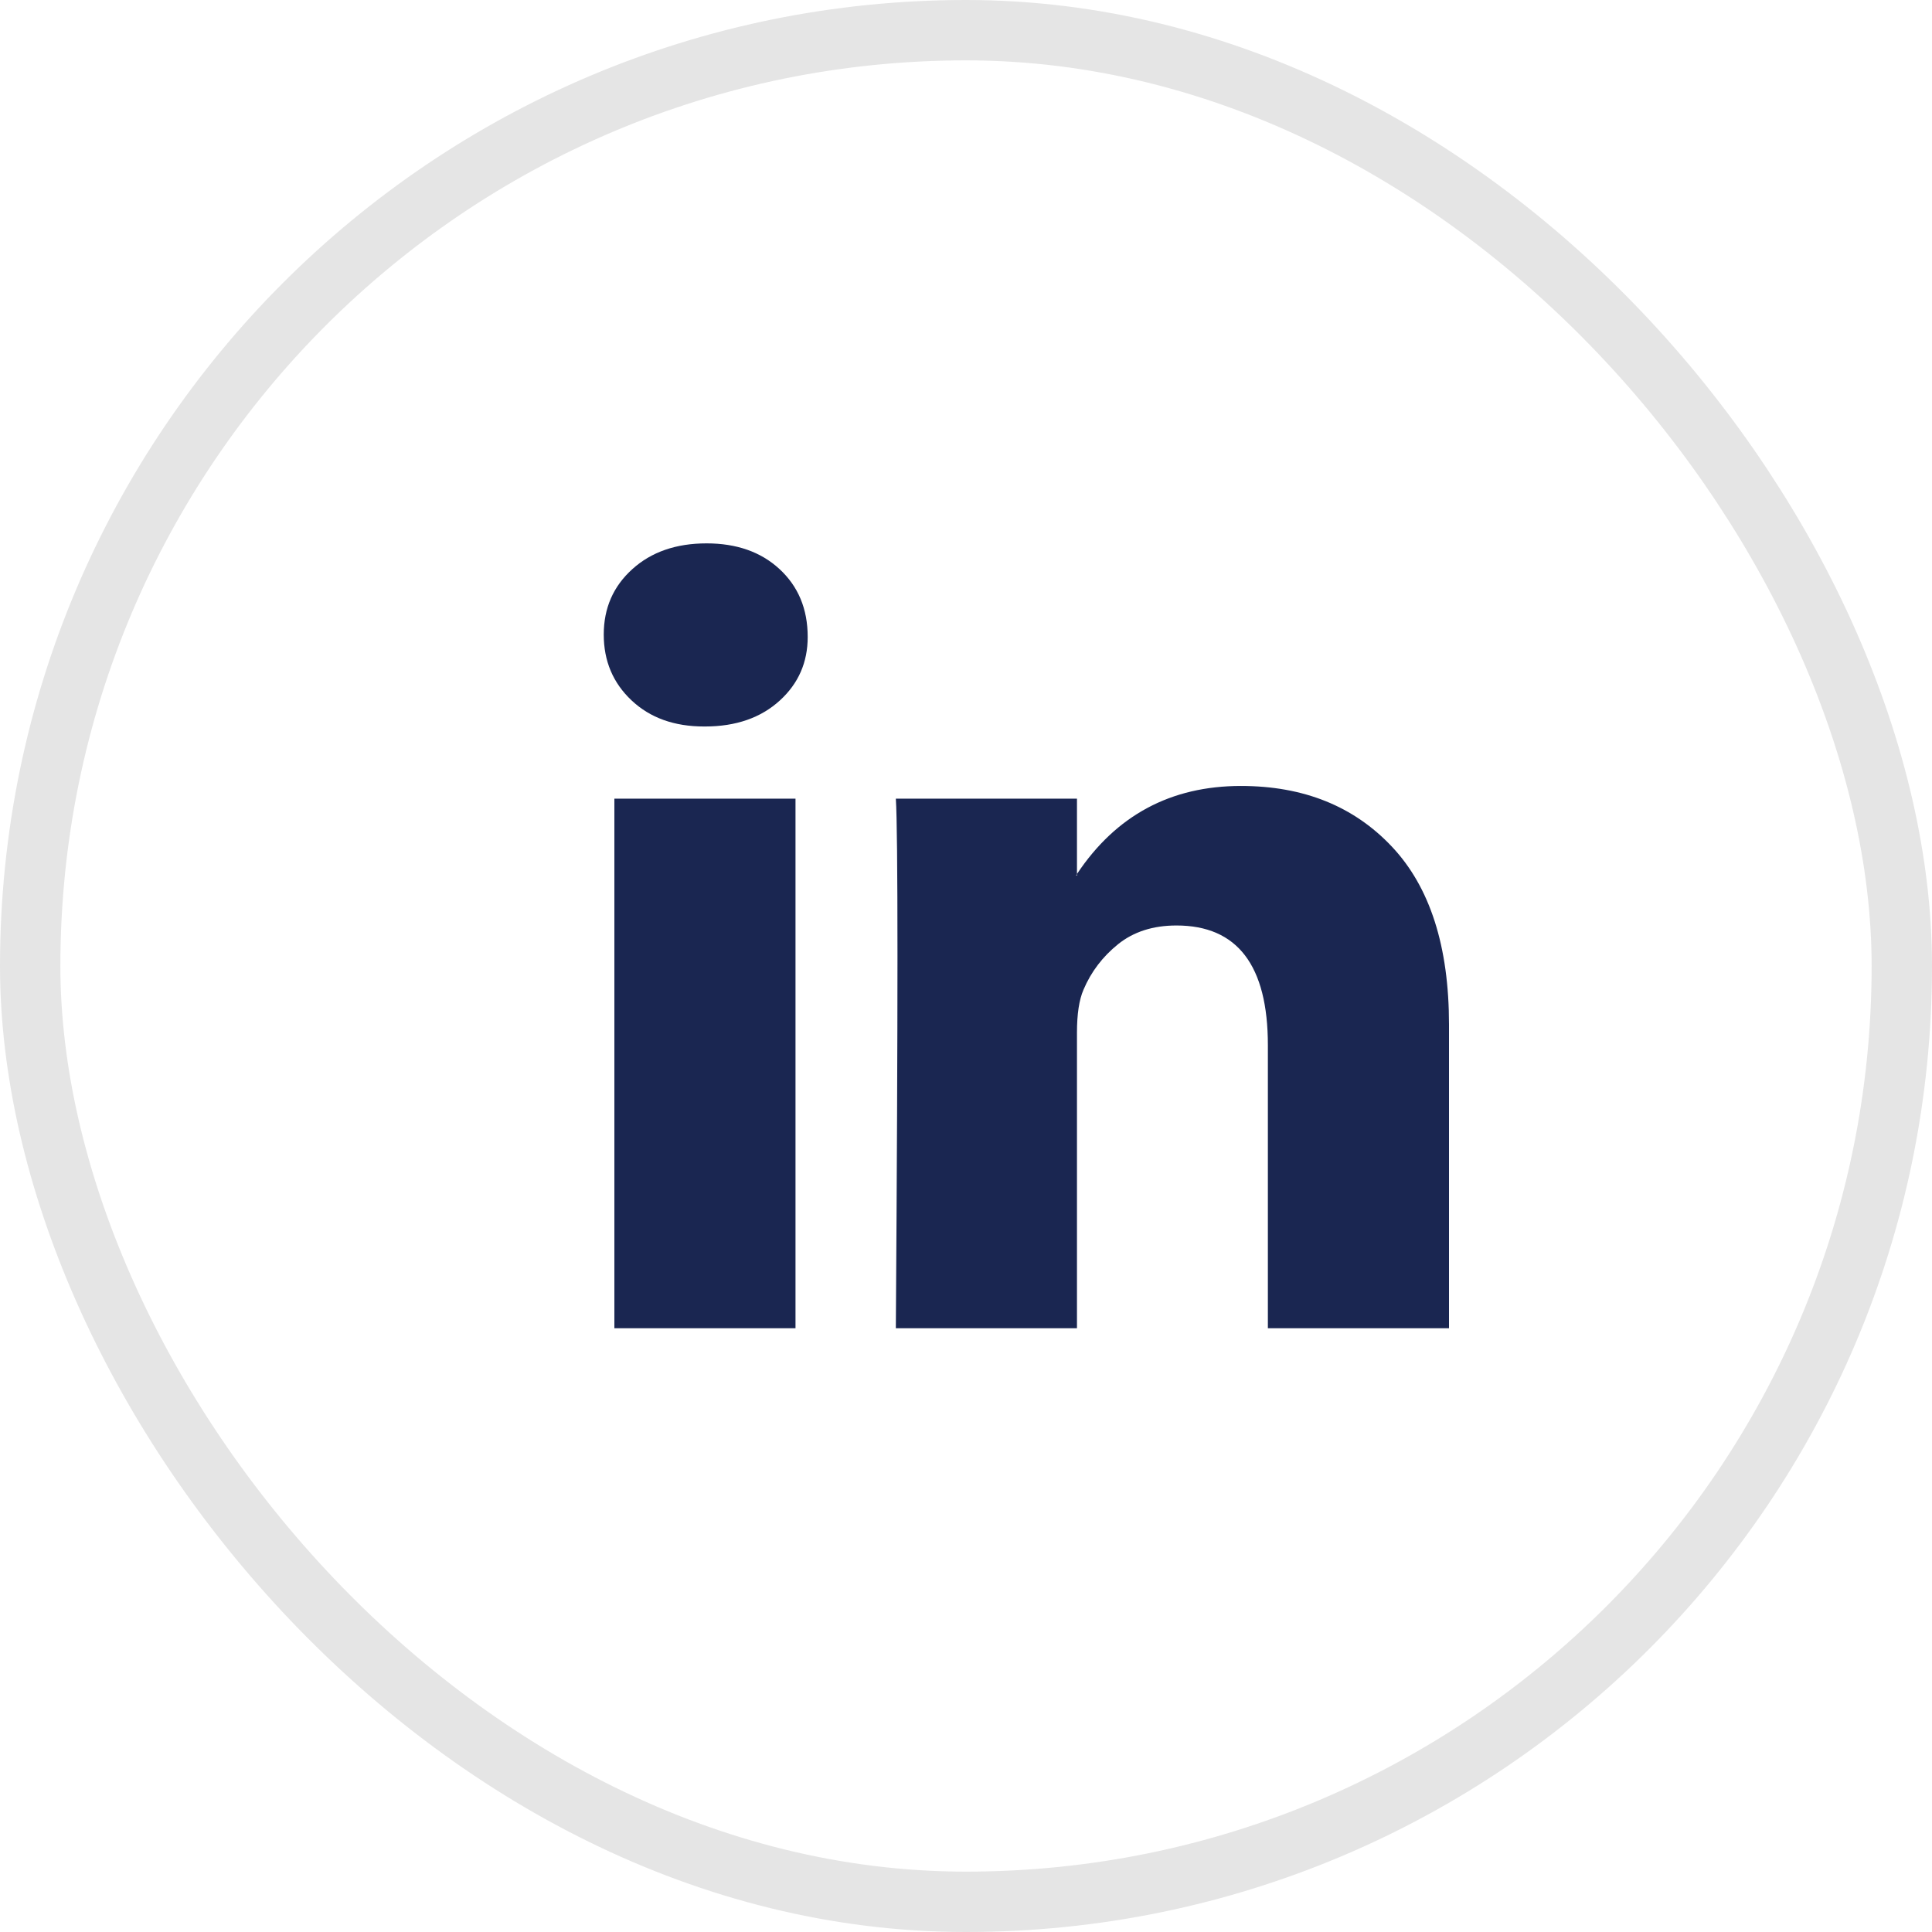 <svg width="32" height="32" viewBox="0 0 32 32" fill="none" xmlns="http://www.w3.org/2000/svg">
<rect x="0.5" y="0.5" width="31" height="31" rx="15.5" stroke="#E5E5E5"/>
<path d="M10 10.51C10 10.072 10.158 9.711 10.473 9.427C10.788 9.142 11.198 9 11.703 9C12.198 9 12.599 9.14 12.905 9.42C13.221 9.709 13.378 10.085 13.378 10.55C13.378 10.97 13.225 11.32 12.919 11.6C12.604 11.889 12.189 12.033 11.676 12.033H11.662C11.167 12.033 10.766 11.889 10.46 11.6C10.153 11.311 10 10.948 10 10.51ZM10.176 22V13.228H13.176V22H10.176ZM14.838 22H17.838V17.102C17.838 16.796 17.874 16.559 17.946 16.393C18.072 16.095 18.264 15.844 18.52 15.638C18.777 15.432 19.099 15.329 19.486 15.329C20.495 15.329 21 15.99 21 17.312V22H24V16.971C24 15.675 23.685 14.692 23.054 14.023C22.423 13.353 21.59 13.018 20.554 13.018C19.392 13.018 18.486 13.504 17.838 14.476V14.502H17.824L17.838 14.476V13.228H14.838C14.856 13.508 14.865 14.38 14.865 15.841C14.865 17.303 14.856 19.356 14.838 22Z" fill="#1A2651"/>
</svg>
